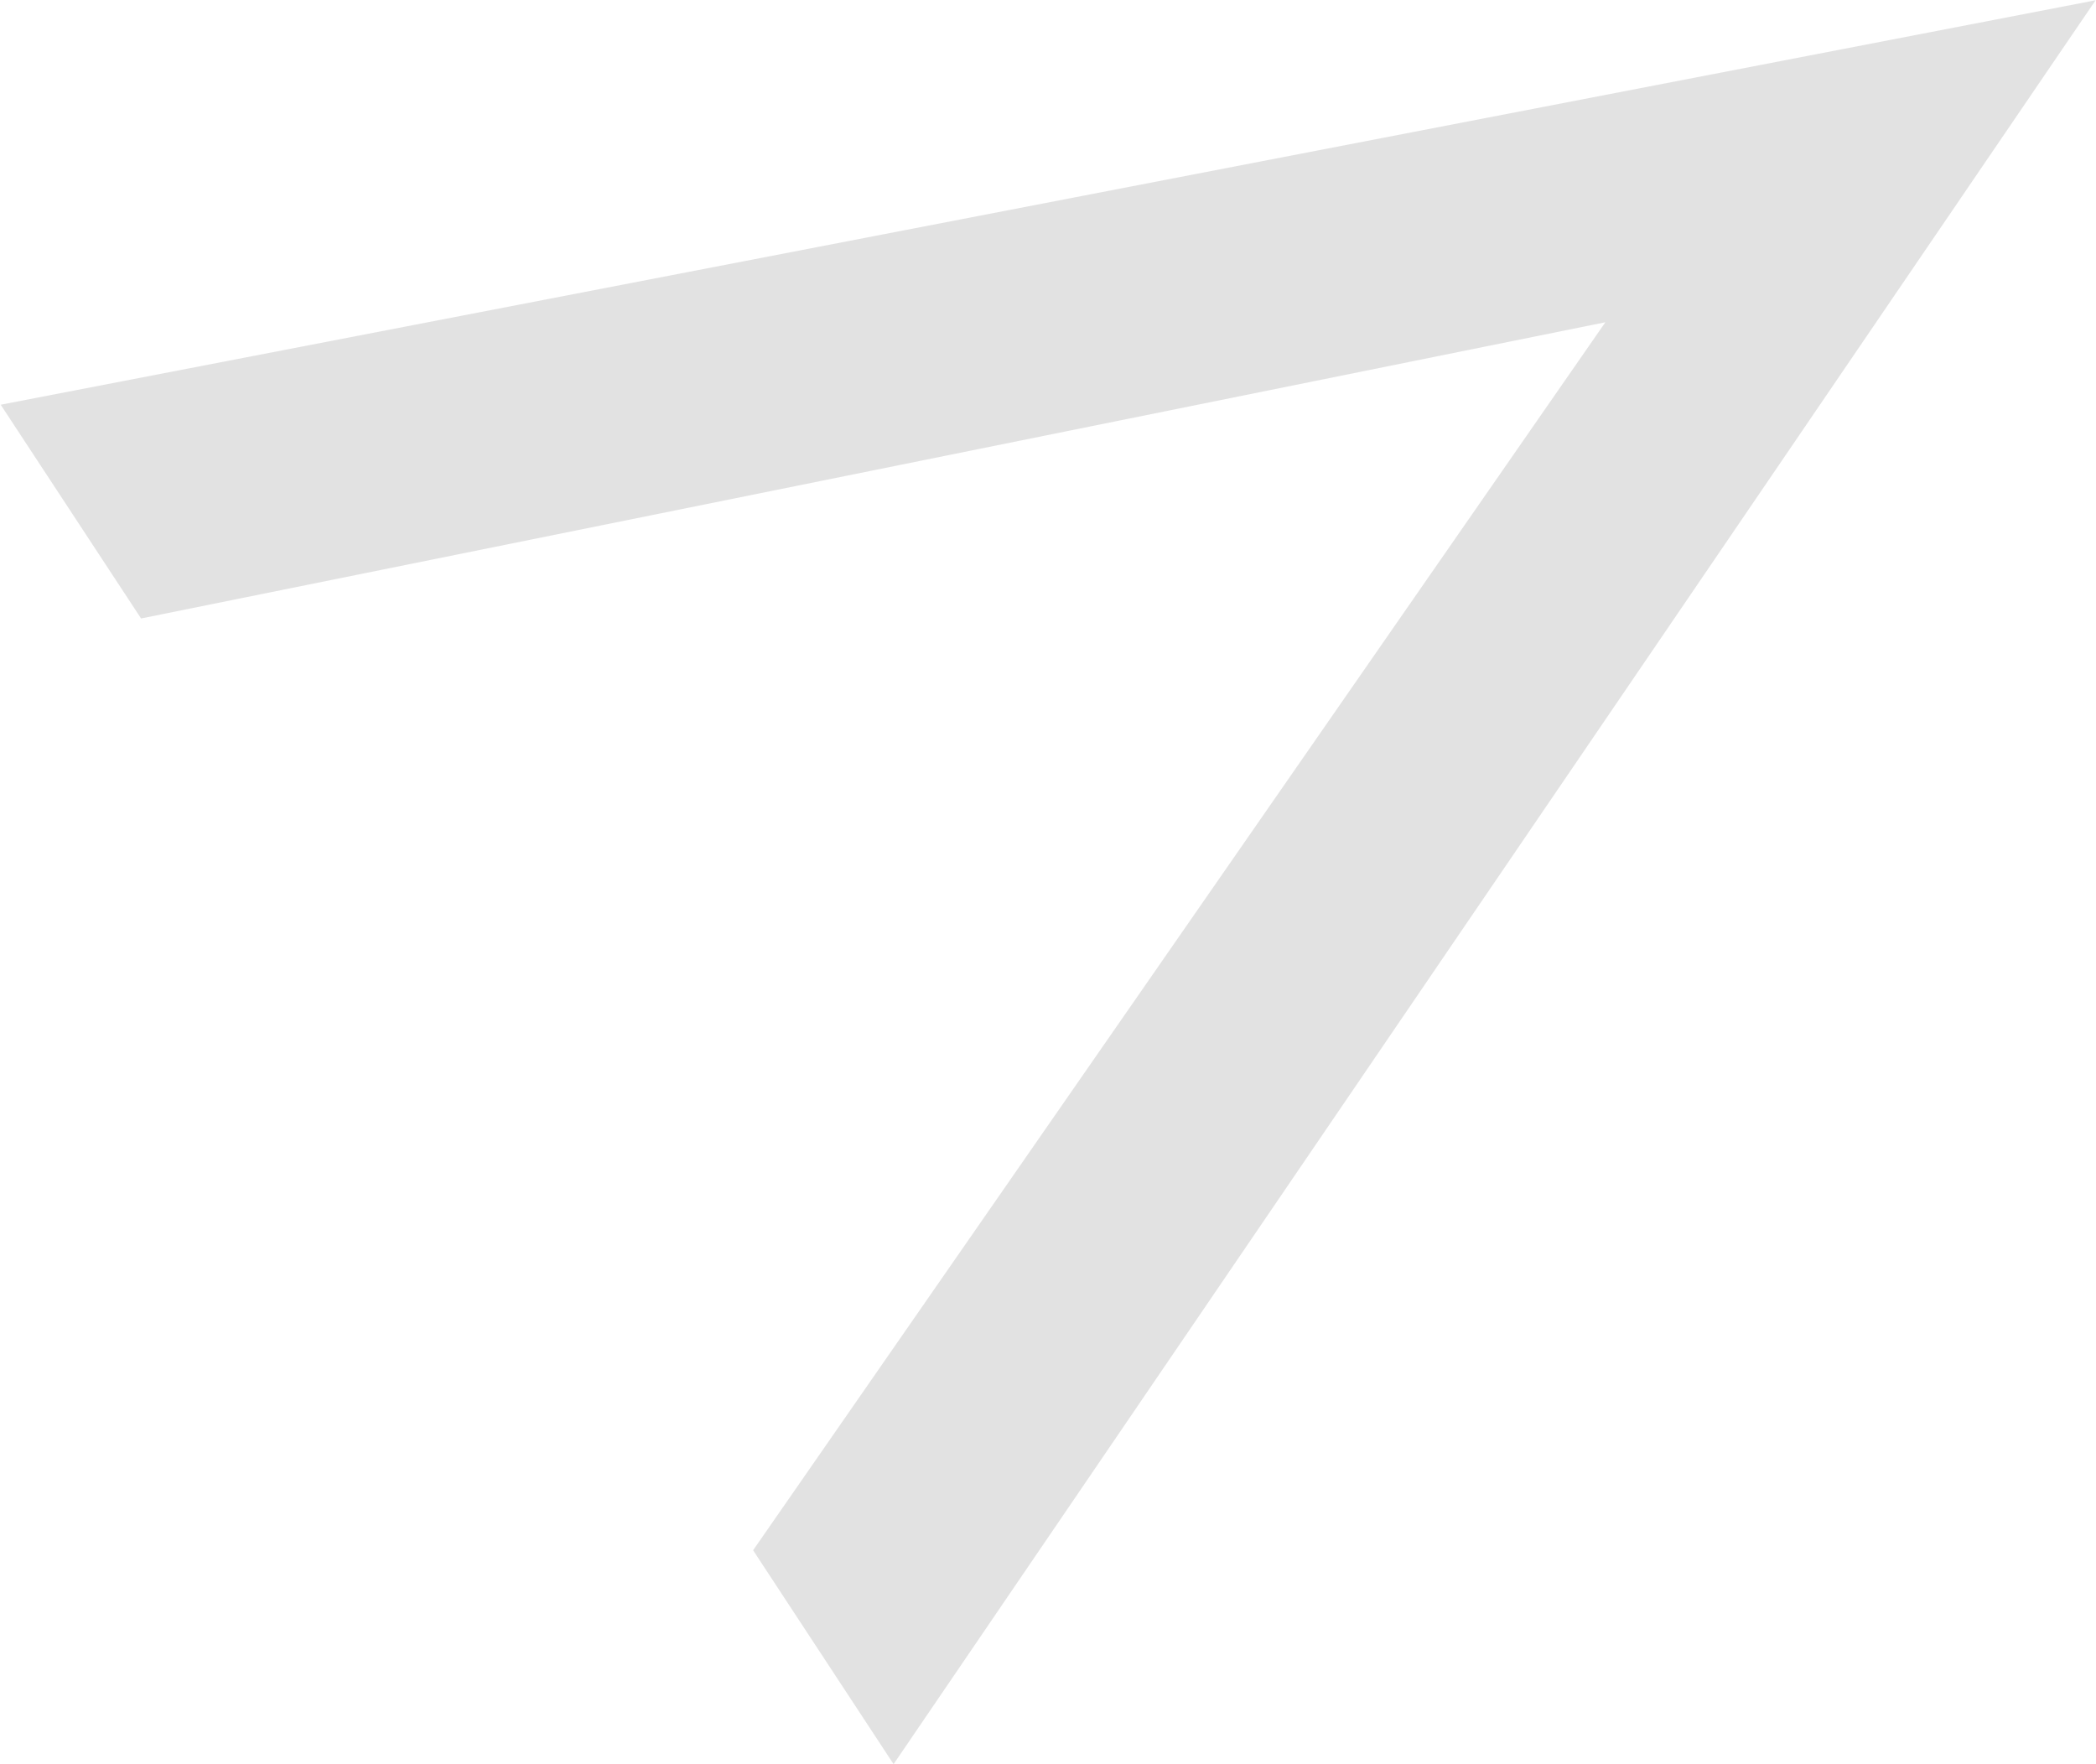 <svg xmlns="http://www.w3.org/2000/svg" xmlns:xlink="http://www.w3.org/1999/xlink" width="2875px" height="2420px">
<path fill-rule="evenodd" fill="rgb(226, 226, 226)" d="M2202.028,442.021 L193.506,848.315 L0.947,555.144 L2874.447,0.365 L1225.681,2419.793 L1033.000,2126.438 L2202.028,442.021 Z"></path>
</svg>